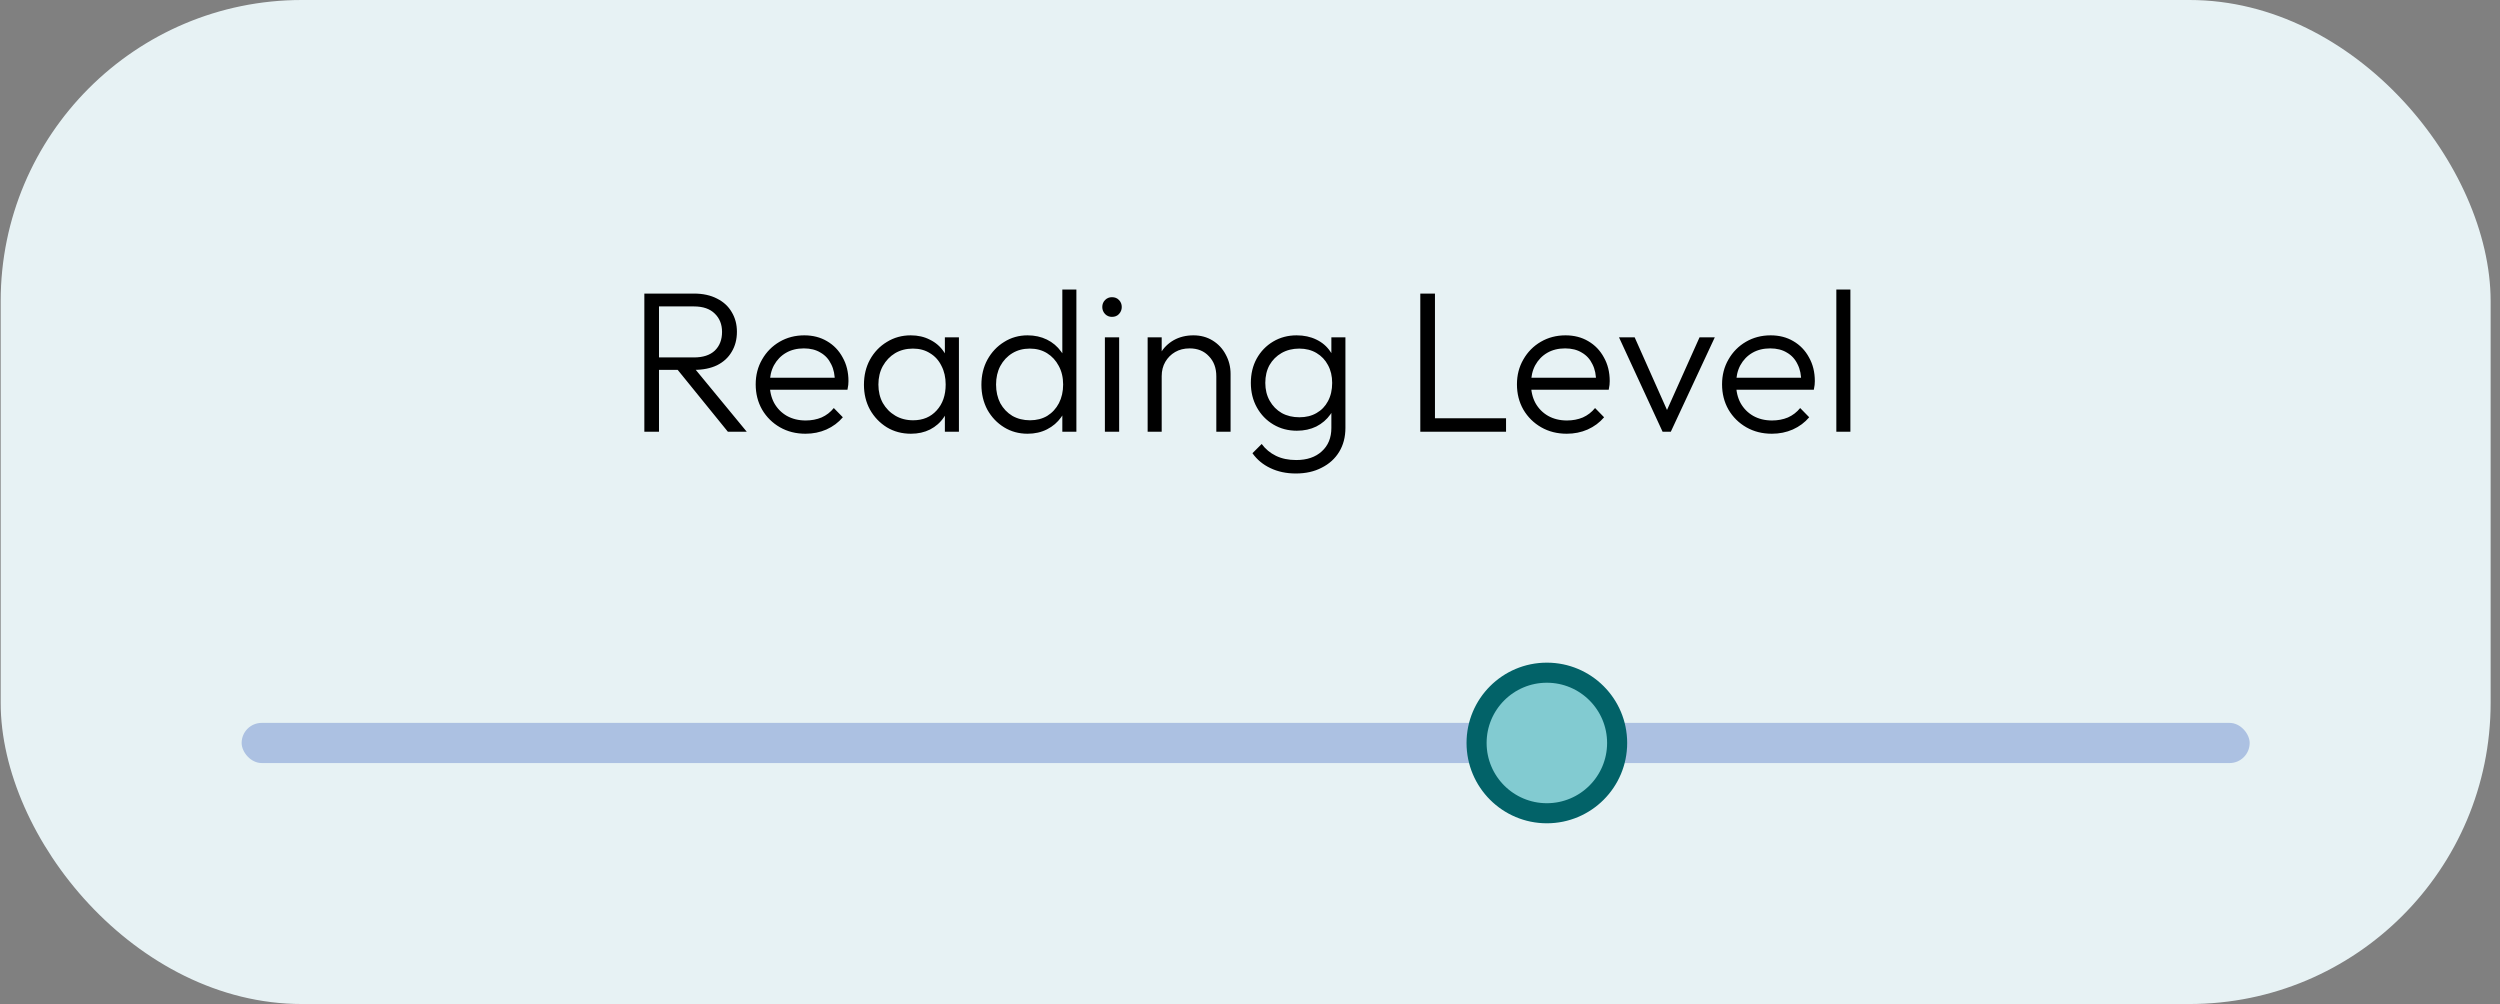 <svg xmlns="http://www.w3.org/2000/svg" fill="none" viewBox="0 0 249 100" height="100" width="249">
<rect x="0" y="0" width="249" height="100" fill="#808080" stroke="none"/>
<rect fill="#E7F2F4" rx="30" height="100" width="248" x="0.067"></rect>
<path fill="black" d="M65.117 36.84V35.6H69.117C70.023 35.6 70.716 35.373 71.197 34.92C71.677 34.453 71.916 33.833 71.916 33.06C71.916 32.313 71.677 31.707 71.197 31.24C70.716 30.76 70.023 30.52 69.117 30.52H65.117V29.24H69.117C70.01 29.24 70.776 29.407 71.416 29.74C72.056 30.06 72.543 30.507 72.876 31.08C73.223 31.653 73.397 32.307 73.397 33.04C73.397 33.8 73.223 34.467 72.876 35.04C72.543 35.613 72.056 36.06 71.416 36.38C70.776 36.687 70.01 36.84 69.117 36.84H65.117ZM64.177 43V29.24H65.636V43H64.177ZM72.496 43L67.337 36.64L68.757 36.18L74.376 43H72.496ZM80.227 43.2C79.281 43.2 78.434 42.987 77.687 42.56C76.941 42.133 76.347 41.547 75.907 40.8C75.481 40.053 75.267 39.213 75.267 38.28C75.267 37.36 75.481 36.533 75.907 35.8C76.334 35.053 76.914 34.467 77.647 34.04C78.381 33.613 79.201 33.4 80.107 33.4C80.961 33.4 81.714 33.593 82.367 33.98C83.034 34.367 83.554 34.907 83.927 35.6C84.314 36.28 84.507 37.067 84.507 37.96C84.507 38.067 84.501 38.193 84.487 38.34C84.474 38.473 84.447 38.633 84.407 38.82H76.267V37.62H83.647L83.147 38.06C83.161 37.367 83.041 36.773 82.787 36.28C82.547 35.773 82.194 35.387 81.727 35.12C81.274 34.84 80.721 34.7 80.067 34.7C79.387 34.7 78.794 34.847 78.287 35.14C77.781 35.433 77.381 35.847 77.087 36.38C76.807 36.9 76.667 37.52 76.667 38.24C76.667 38.96 76.814 39.593 77.107 40.14C77.414 40.687 77.834 41.113 78.367 41.42C78.914 41.727 79.541 41.88 80.247 41.88C80.821 41.88 81.347 41.78 81.827 41.58C82.307 41.367 82.714 41.053 83.047 40.64L83.947 41.56C83.507 42.08 82.961 42.487 82.307 42.78C81.667 43.06 80.974 43.2 80.227 43.2ZM90.729 43.2C89.836 43.2 89.036 42.987 88.329 42.56C87.622 42.12 87.062 41.533 86.649 40.8C86.249 40.067 86.049 39.24 86.049 38.32C86.049 37.387 86.249 36.553 86.649 35.82C87.062 35.073 87.622 34.487 88.329 34.06C89.036 33.62 89.829 33.4 90.709 33.4C91.429 33.4 92.069 33.547 92.629 33.84C93.202 34.12 93.662 34.52 94.009 35.04C94.369 35.547 94.589 36.14 94.669 36.82V39.76C94.589 40.44 94.369 41.04 94.009 41.56C93.662 42.08 93.202 42.487 92.629 42.78C92.069 43.06 91.436 43.2 90.729 43.2ZM90.949 41.86C91.922 41.86 92.702 41.533 93.289 40.88C93.889 40.227 94.189 39.367 94.189 38.3C94.189 37.593 94.049 36.973 93.769 36.44C93.502 35.893 93.122 35.473 92.629 35.18C92.149 34.873 91.582 34.72 90.929 34.72C90.262 34.72 89.669 34.873 89.149 35.18C88.642 35.487 88.236 35.913 87.929 36.46C87.636 36.993 87.489 37.607 87.489 38.3C87.489 38.993 87.636 39.607 87.929 40.14C88.236 40.673 88.649 41.093 89.169 41.4C89.689 41.707 90.282 41.86 90.949 41.86ZM94.109 43V40.48L94.389 38.16L94.109 35.9V33.6H95.509V43H94.109ZM102.348 43.2C101.482 43.2 100.702 42.987 100.008 42.56C99.315 42.133 98.762 41.553 98.348 40.82C97.948 40.073 97.748 39.24 97.748 38.32C97.748 37.387 97.948 36.553 98.348 35.82C98.762 35.073 99.315 34.487 100.008 34.06C100.702 33.62 101.482 33.4 102.348 33.4C103.055 33.4 103.695 33.54 104.268 33.82C104.842 34.1 105.315 34.5 105.688 35.02C106.075 35.527 106.302 36.127 106.368 36.82V39.76C106.288 40.44 106.062 41.04 105.688 41.56C105.328 42.067 104.862 42.467 104.288 42.76C103.715 43.053 103.068 43.2 102.348 43.2ZM102.588 41.86C103.242 41.86 103.815 41.713 104.308 41.42C104.802 41.113 105.188 40.693 105.468 40.16C105.748 39.613 105.888 38.993 105.888 38.3C105.888 37.593 105.742 36.973 105.448 36.44C105.168 35.907 104.782 35.487 104.288 35.18C103.795 34.873 103.222 34.72 102.568 34.72C101.915 34.72 101.335 34.873 100.828 35.18C100.322 35.487 99.922 35.913 99.628 36.46C99.348 36.993 99.208 37.607 99.208 38.3C99.208 38.993 99.348 39.613 99.628 40.16C99.922 40.693 100.322 41.113 100.828 41.42C101.348 41.713 101.935 41.86 102.588 41.86ZM107.208 43H105.808V40.48L106.088 38.16L105.808 35.9V28.84H107.208V43ZM110.047 43V33.6H111.467V43H110.047ZM110.747 31.56C110.481 31.56 110.254 31.467 110.067 31.28C109.881 31.08 109.787 30.847 109.787 30.58C109.787 30.3 109.881 30.067 110.067 29.88C110.254 29.693 110.481 29.6 110.747 29.6C111.041 29.6 111.274 29.693 111.447 29.88C111.634 30.067 111.727 30.3 111.727 30.58C111.727 30.847 111.634 31.08 111.447 31.28C111.274 31.467 111.041 31.56 110.747 31.56ZM121.145 43V37.48C121.145 36.653 120.899 35.987 120.405 35.48C119.925 34.96 119.285 34.7 118.485 34.7C117.939 34.7 117.459 34.82 117.045 35.06C116.632 35.3 116.305 35.627 116.065 36.04C115.825 36.453 115.705 36.927 115.705 37.46L115.065 37.1C115.065 36.393 115.232 35.76 115.565 35.2C115.899 34.64 116.345 34.2 116.905 33.88C117.479 33.56 118.132 33.4 118.865 33.4C119.585 33.4 120.225 33.573 120.785 33.92C121.345 34.267 121.779 34.733 122.085 35.32C122.405 35.907 122.565 36.547 122.565 37.24V43H121.145ZM114.305 43V33.6H115.705V43H114.305ZM129.064 47.16C128.117 47.16 127.271 46.98 126.524 46.62C125.791 46.273 125.197 45.78 124.744 45.14L125.664 44.22C126.037 44.727 126.511 45.12 127.084 45.4C127.657 45.68 128.331 45.82 129.104 45.82C130.171 45.82 131.017 45.533 131.644 44.96C132.284 44.387 132.604 43.607 132.604 42.62V40.28L132.884 38.14L132.604 36.02V33.6H134.004V42.62C134.004 43.527 133.797 44.32 133.384 45C132.971 45.68 132.391 46.207 131.644 46.58C130.911 46.967 130.051 47.16 129.064 47.16ZM129.164 42.9C128.297 42.9 127.517 42.693 126.824 42.28C126.131 41.867 125.584 41.3 125.184 40.58C124.784 39.86 124.584 39.047 124.584 38.14C124.584 37.233 124.777 36.427 125.164 35.72C125.564 35 126.111 34.433 126.804 34.02C127.497 33.607 128.277 33.4 129.144 33.4C129.877 33.4 130.531 33.54 131.104 33.82C131.691 34.1 132.157 34.5 132.504 35.02C132.864 35.527 133.084 36.127 133.164 36.82V39.48C133.084 40.16 132.864 40.76 132.504 41.28C132.144 41.787 131.677 42.187 131.104 42.48C130.531 42.76 129.884 42.9 129.164 42.9ZM129.424 41.56C130.077 41.56 130.644 41.42 131.124 41.14C131.617 40.86 131.997 40.467 132.264 39.96C132.544 39.44 132.684 38.833 132.684 38.14C132.684 37.46 132.544 36.867 132.264 36.36C131.997 35.853 131.617 35.453 131.124 35.16C130.631 34.867 130.057 34.72 129.404 34.72C128.751 34.72 128.164 34.867 127.644 35.16C127.137 35.453 126.737 35.853 126.444 36.36C126.164 36.867 126.024 37.46 126.024 38.14C126.024 38.807 126.171 39.4 126.464 39.92C126.757 40.44 127.157 40.847 127.664 41.14C128.171 41.42 128.757 41.56 129.424 41.56ZM141.462 43V29.24H142.922V43H141.462ZM142.422 43V41.66H150.002V43H142.422ZM156.048 43.2C155.101 43.2 154.254 42.987 153.508 42.56C152.761 42.133 152.168 41.547 151.728 40.8C151.301 40.053 151.088 39.213 151.088 38.28C151.088 37.36 151.301 36.533 151.728 35.8C152.154 35.053 152.734 34.467 153.468 34.04C154.201 33.613 155.021 33.4 155.928 33.4C156.781 33.4 157.534 33.593 158.188 33.98C158.854 34.367 159.374 34.907 159.748 35.6C160.134 36.28 160.328 37.067 160.328 37.96C160.328 38.067 160.321 38.193 160.308 38.34C160.294 38.473 160.268 38.633 160.228 38.82H152.088V37.62H159.468L158.968 38.06C158.981 37.367 158.861 36.773 158.608 36.28C158.368 35.773 158.014 35.387 157.548 35.12C157.094 34.84 156.541 34.7 155.888 34.7C155.208 34.7 154.614 34.847 154.108 35.14C153.601 35.433 153.201 35.847 152.908 36.38C152.628 36.9 152.488 37.52 152.488 38.24C152.488 38.96 152.634 39.593 152.928 40.14C153.234 40.687 153.654 41.113 154.188 41.42C154.734 41.727 155.361 41.88 156.068 41.88C156.641 41.88 157.168 41.78 157.648 41.58C158.128 41.367 158.534 41.053 158.868 40.64L159.768 41.56C159.328 42.08 158.781 42.487 158.128 42.78C157.488 43.06 156.794 43.2 156.048 43.2ZM165.593 43L161.253 33.6H162.813L166.473 41.82H165.593L169.273 33.6H170.793L166.413 43H165.593ZM176.477 43.2C175.531 43.2 174.684 42.987 173.937 42.56C173.191 42.133 172.597 41.547 172.157 40.8C171.731 40.053 171.517 39.213 171.517 38.28C171.517 37.36 171.731 36.533 172.157 35.8C172.584 35.053 173.164 34.467 173.897 34.04C174.631 33.613 175.451 33.4 176.357 33.4C177.211 33.4 177.964 33.593 178.617 33.98C179.284 34.367 179.804 34.907 180.177 35.6C180.564 36.28 180.757 37.067 180.757 37.96C180.757 38.067 180.751 38.193 180.737 38.34C180.724 38.473 180.697 38.633 180.657 38.82H172.517V37.62H179.897L179.397 38.06C179.411 37.367 179.291 36.773 179.037 36.28C178.797 35.773 178.444 35.387 177.977 35.12C177.524 34.84 176.971 34.7 176.317 34.7C175.637 34.7 175.044 34.847 174.537 35.14C174.031 35.433 173.631 35.847 173.337 36.38C173.057 36.9 172.917 37.52 172.917 38.24C172.917 38.96 173.064 39.593 173.357 40.14C173.664 40.687 174.084 41.113 174.617 41.42C175.164 41.727 175.791 41.88 176.497 41.88C177.071 41.88 177.597 41.78 178.077 41.58C178.557 41.367 178.964 41.053 179.297 40.64L180.197 41.56C179.757 42.08 179.211 42.487 178.557 42.78C177.917 43.06 177.224 43.2 176.477 43.2ZM182.899 43V28.84H184.299V43H182.899Z"></path>
<rect fill="#ACC1E2" rx="2" height="4" width="200" y="72" x="24.067"></rect>
<circle stroke-width="2" stroke="#026268" fill="#82CBD1" r="7" cy="74" cx="154.067"></circle>
</svg>
